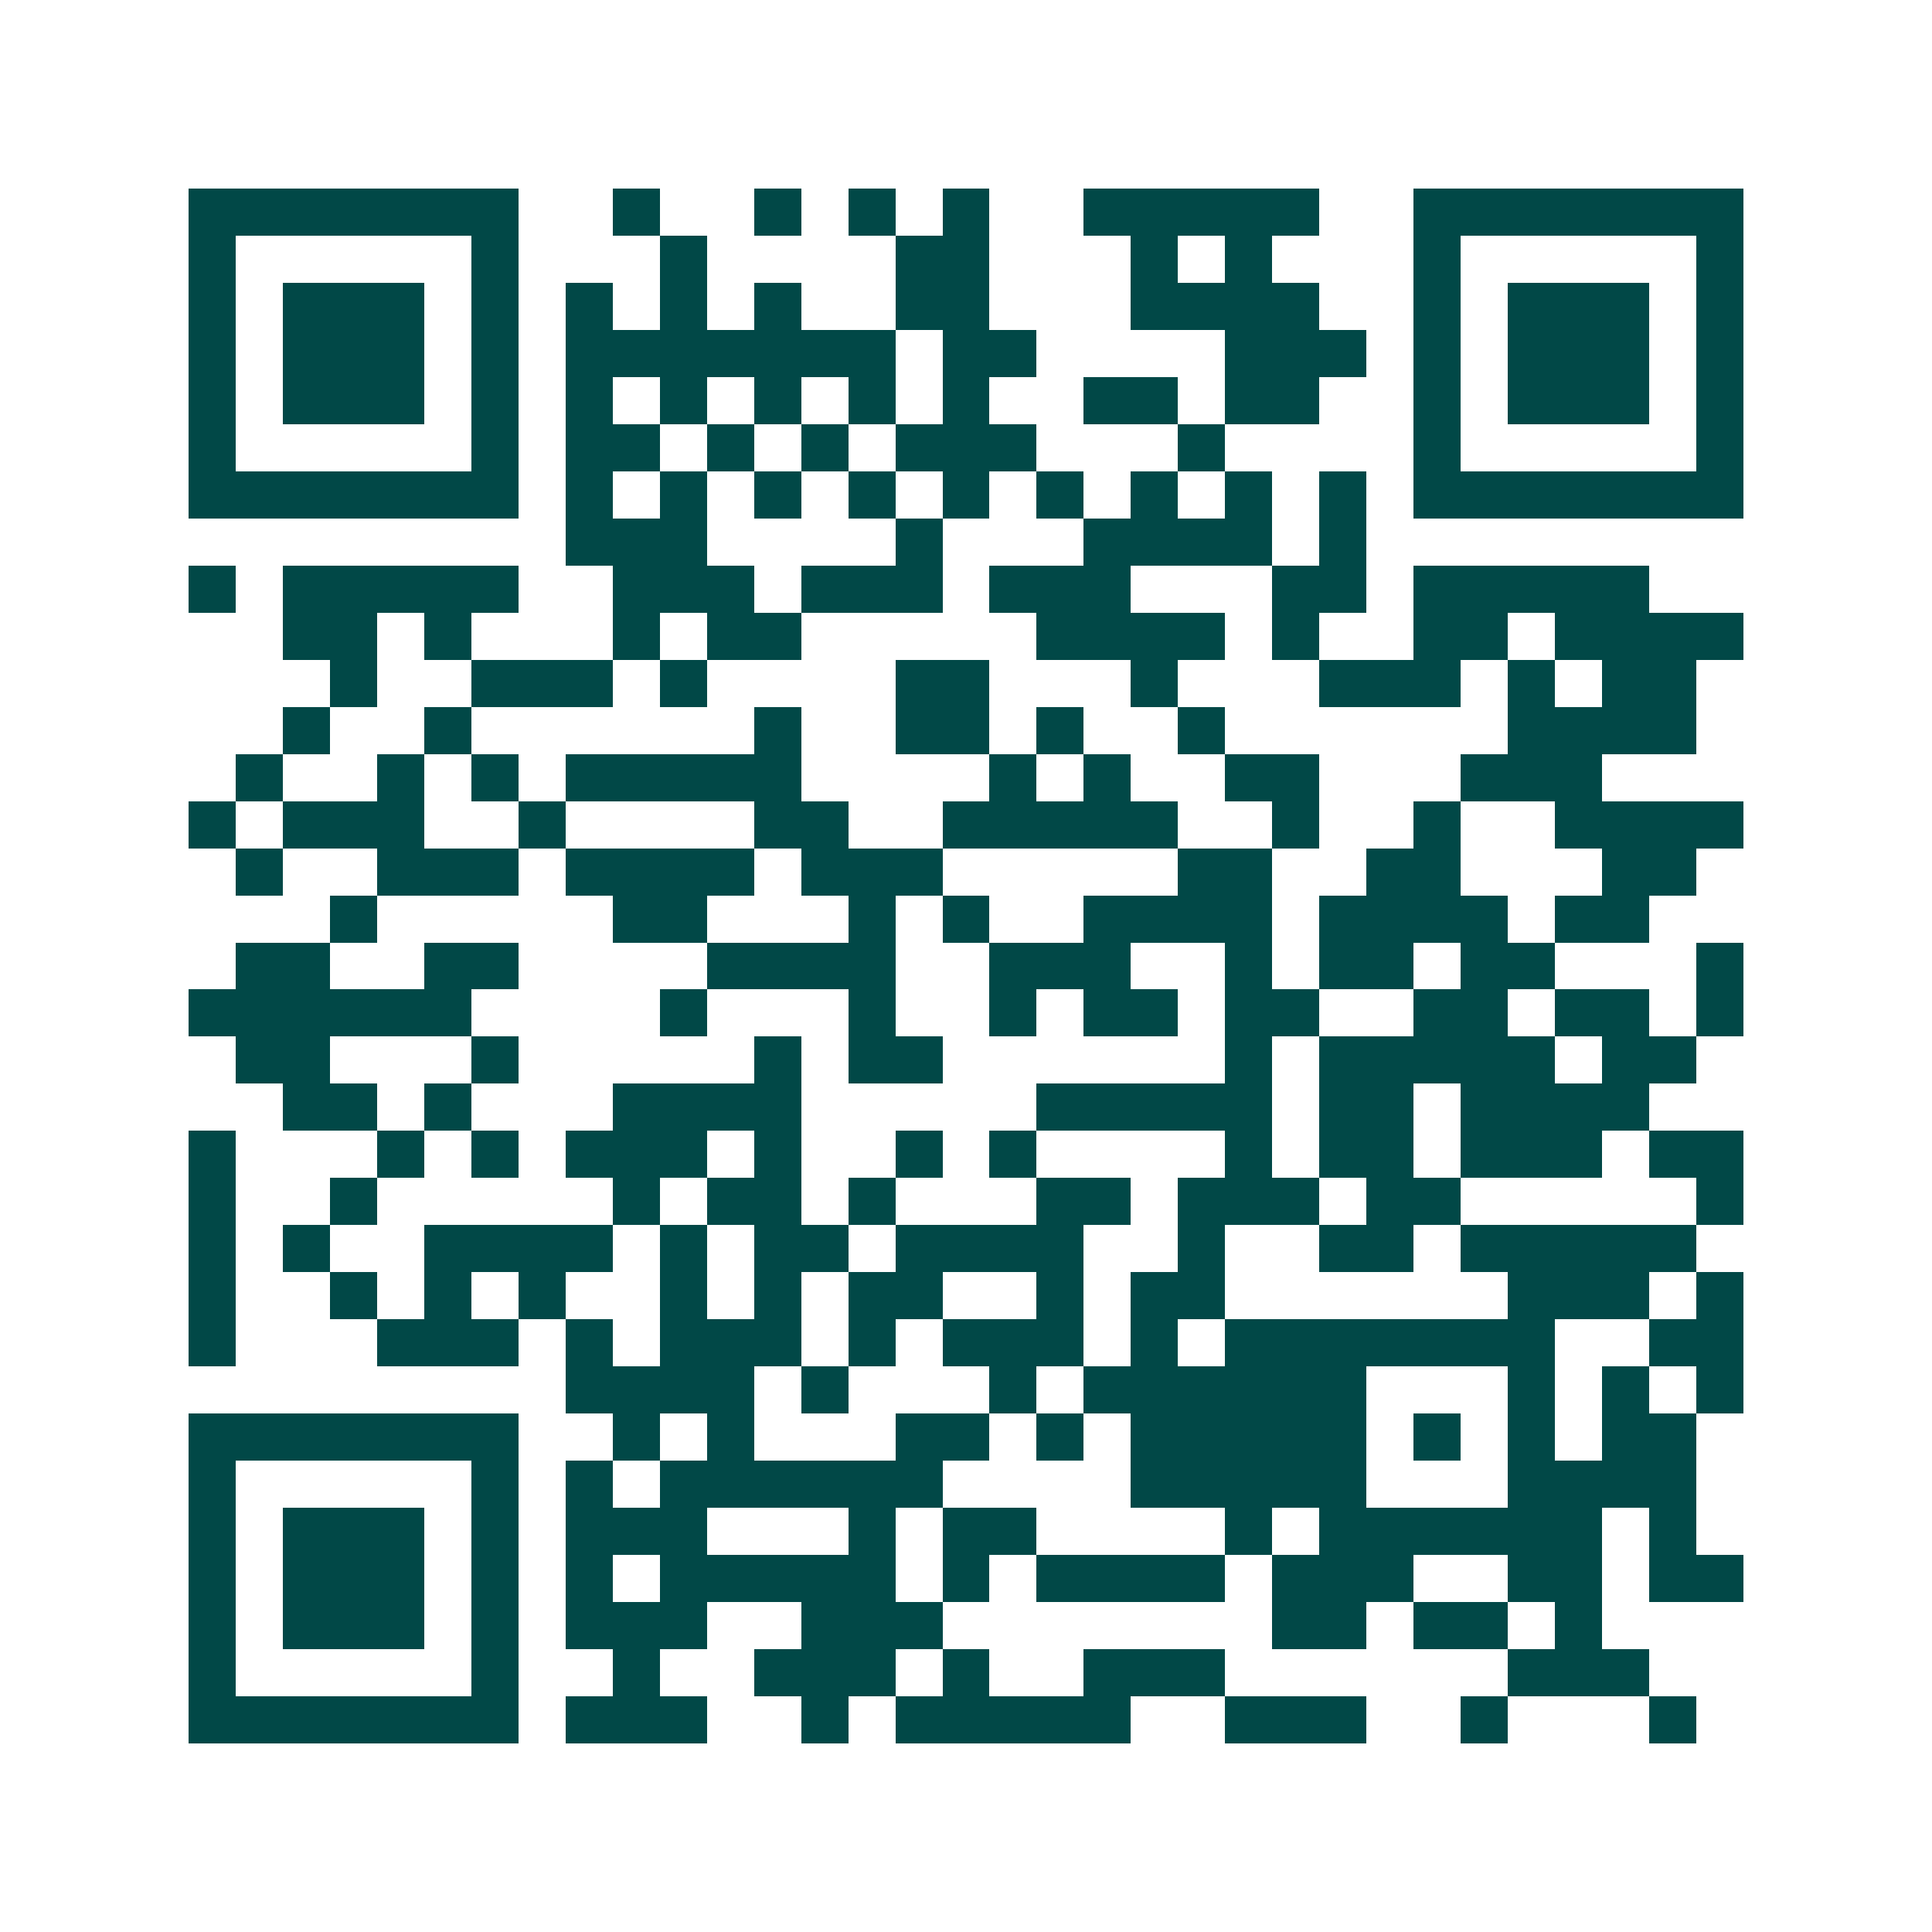 <svg xmlns="http://www.w3.org/2000/svg" width="200" height="200" viewBox="0 0 41 41" shape-rendering="crispEdges"><path fill="#ffffff" d="M0 0h41v41H0z"/><path stroke="#014847" d="M4 4.5h7m2 0h1m2 0h1m1 0h1m1 0h1m2 0h5m2 0h7M4 5.5h1m5 0h1m3 0h1m4 0h2m3 0h1m1 0h1m3 0h1m5 0h1M4 6.5h1m1 0h3m1 0h1m1 0h1m1 0h1m1 0h1m2 0h2m3 0h4m2 0h1m1 0h3m1 0h1M4 7.5h1m1 0h3m1 0h1m1 0h7m1 0h2m4 0h3m1 0h1m1 0h3m1 0h1M4 8.5h1m1 0h3m1 0h1m1 0h1m1 0h1m1 0h1m1 0h1m1 0h1m2 0h2m1 0h2m2 0h1m1 0h3m1 0h1M4 9.5h1m5 0h1m1 0h2m1 0h1m1 0h1m1 0h3m3 0h1m4 0h1m5 0h1M4 10.5h7m1 0h1m1 0h1m1 0h1m1 0h1m1 0h1m1 0h1m1 0h1m1 0h1m1 0h1m1 0h7M12 11.5h3m4 0h1m3 0h4m1 0h1M4 12.5h1m1 0h5m2 0h3m1 0h3m1 0h3m3 0h2m1 0h5M6 13.5h2m1 0h1m3 0h1m1 0h2m5 0h4m1 0h1m2 0h2m1 0h4M7 14.5h1m2 0h3m1 0h1m4 0h2m3 0h1m3 0h3m1 0h1m1 0h2M6 15.5h1m2 0h1m6 0h1m2 0h2m1 0h1m2 0h1m6 0h4M5 16.5h1m2 0h1m1 0h1m1 0h5m4 0h1m1 0h1m2 0h2m3 0h3M4 17.5h1m1 0h3m2 0h1m4 0h2m2 0h5m2 0h1m2 0h1m2 0h4M5 18.5h1m2 0h3m1 0h4m1 0h3m5 0h2m2 0h2m3 0h2M7 19.5h1m5 0h2m3 0h1m1 0h1m2 0h4m1 0h4m1 0h2M5 20.5h2m2 0h2m4 0h4m2 0h3m2 0h1m1 0h2m1 0h2m3 0h1M4 21.5h6m4 0h1m3 0h1m2 0h1m1 0h2m1 0h2m2 0h2m1 0h2m1 0h1M5 22.5h2m3 0h1m5 0h1m1 0h2m6 0h1m1 0h5m1 0h2M6 23.5h2m1 0h1m3 0h4m5 0h5m1 0h2m1 0h4M4 24.5h1m3 0h1m1 0h1m1 0h3m1 0h1m2 0h1m1 0h1m4 0h1m1 0h2m1 0h3m1 0h2M4 25.5h1m2 0h1m5 0h1m1 0h2m1 0h1m3 0h2m1 0h3m1 0h2m5 0h1M4 26.5h1m1 0h1m2 0h4m1 0h1m1 0h2m1 0h4m2 0h1m2 0h2m1 0h5M4 27.5h1m2 0h1m1 0h1m1 0h1m2 0h1m1 0h1m1 0h2m2 0h1m1 0h2m6 0h3m1 0h1M4 28.5h1m3 0h3m1 0h1m1 0h3m1 0h1m1 0h3m1 0h1m1 0h7m2 0h2M12 29.5h4m1 0h1m3 0h1m1 0h6m3 0h1m1 0h1m1 0h1M4 30.5h7m2 0h1m1 0h1m3 0h2m1 0h1m1 0h5m1 0h1m1 0h1m1 0h2M4 31.5h1m5 0h1m1 0h1m1 0h6m4 0h5m3 0h4M4 32.5h1m1 0h3m1 0h1m1 0h3m3 0h1m1 0h2m4 0h1m1 0h6m1 0h1M4 33.5h1m1 0h3m1 0h1m1 0h1m1 0h5m1 0h1m1 0h4m1 0h3m2 0h2m1 0h2M4 34.5h1m1 0h3m1 0h1m1 0h3m2 0h3m7 0h2m1 0h2m1 0h1M4 35.5h1m5 0h1m2 0h1m2 0h3m1 0h1m2 0h3m6 0h3M4 36.5h7m1 0h3m2 0h1m1 0h5m2 0h3m2 0h1m3 0h1"/></svg>
